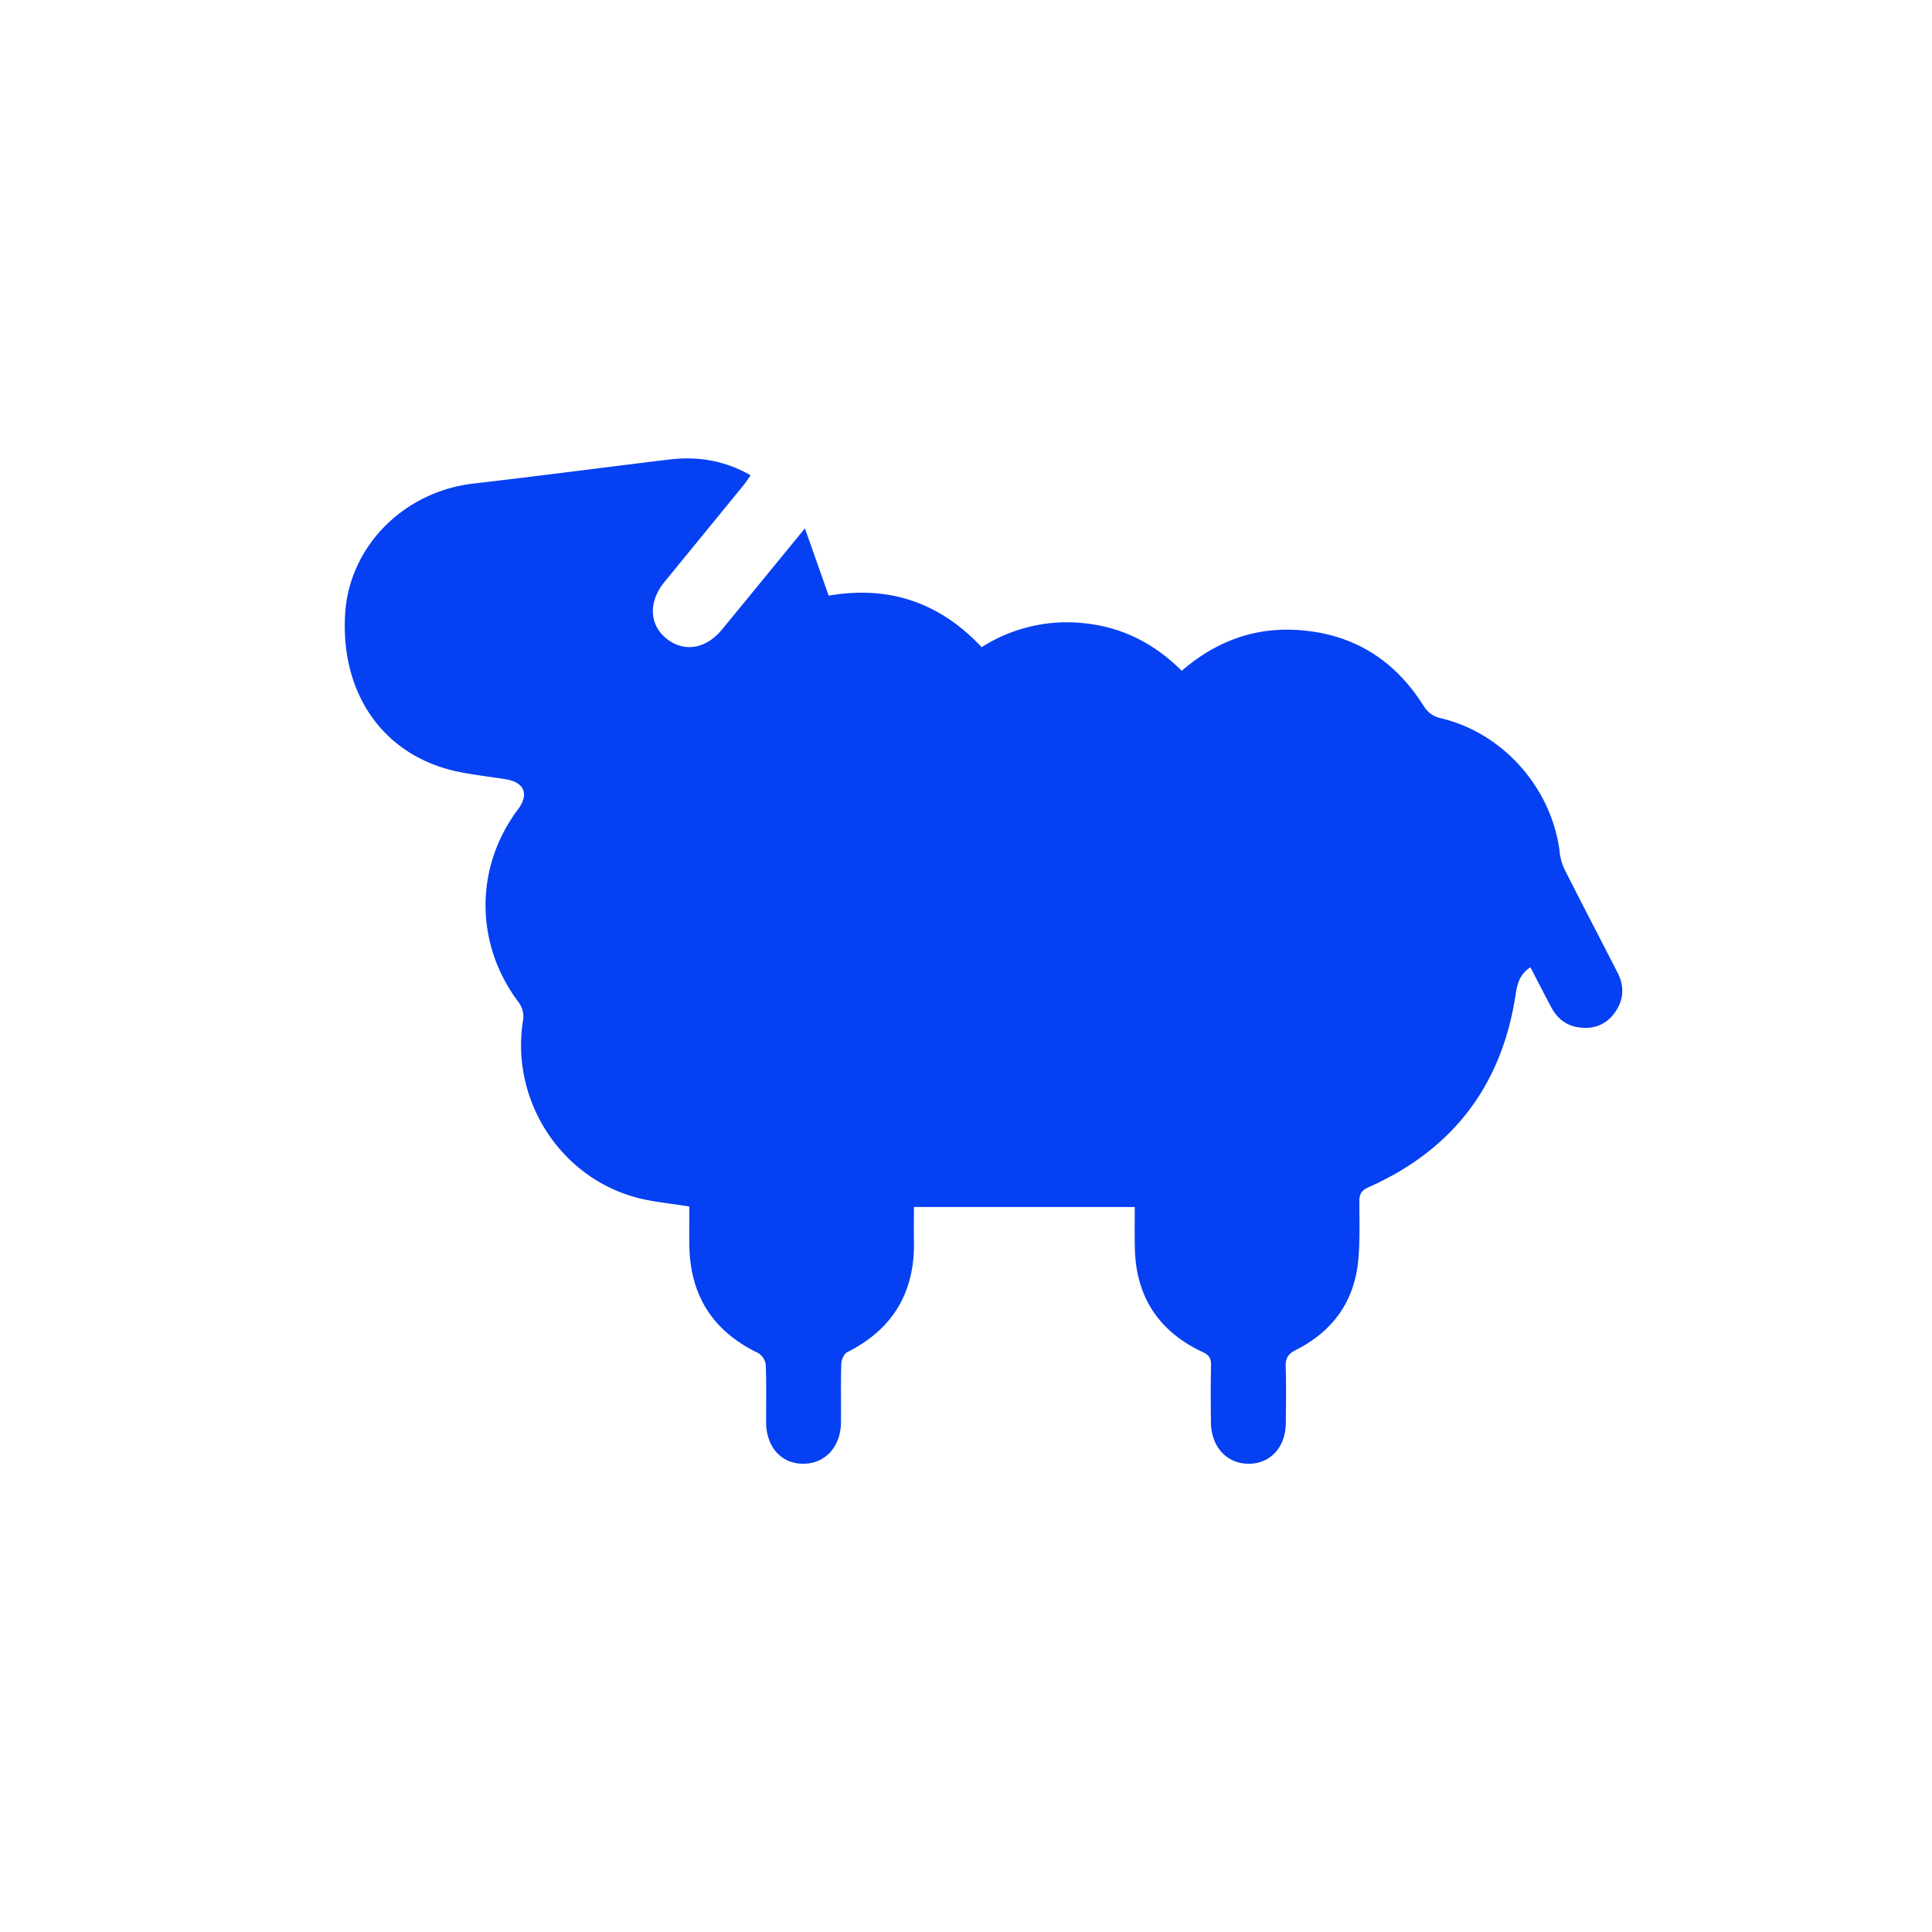 <?xml version="1.0" encoding="UTF-8"?>
<svg xmlns="http://www.w3.org/2000/svg" id="Слой_1" data-name="Слой 1" viewBox="0 0 1080 1080">
  <defs>
    <style>.cls-1{fill:#0540f2;}</style>
  </defs>
  <path class="cls-1" d="M634.34,674.74H510.9c0,6.37-.12,12.55,0,18.72.65,28.64-11.55,49.47-37.29,62.42-1.79.89-3.26,4.2-3.33,6.43-.34,10.91-.08,21.84-.17,32.76-.11,13.55-8.69,23-20.79,23.18-12.51.14-21-9.25-21.07-23.41,0-10.69.23-21.39-.21-32.06a9,9,0,0,0-4.28-6.46C398.38,744.12,385.7,724,385.35,696c-.09-7.38,0-14.77,0-21.54-10.93-1.85-21.42-2.6-31.29-5.49-42.41-12.4-68.87-55.65-61.59-99.12a13.48,13.48,0,0,0-2.37-9.32c-24.65-32.45-25-75.51-.49-108.16,6.19-8.25,3.56-15-6.56-16.7-9.16-1.52-18.44-2.45-27.5-4.39-40.91-8.79-65.19-43-62.64-87.78,2.16-37.9,32.62-68.68,71.8-73.2,36.44-4.2,72.81-9,109.22-13.41,15.86-1.94,30.95.42,45.68,8.8-1.35,1.91-2.4,3.61-3.64,5.14q-22.26,27.27-44.55,54.5c-9,11-8.54,23.76,1,31.54,9.72,7.94,22.1,6.05,31.13-4.91,15.05-18.27,30-36.61,46.41-56.6,4.66,13.23,8.85,25.1,13.26,37.61,32.88-5.72,61.71,3.32,85.51,28.81a88.81,88.81,0,0,1,58.5-13.26c20.79,2.37,38.47,11.57,53.36,26.47C679,359.09,700,350.87,724.13,352.11c31,1.6,54.79,15.9,71.37,42,2.52,4,5.14,6.26,10,7.4C840.74,409.86,868,441.31,872,477.3a29,29,0,0,0,3.14,9.77c9.54,18.84,19.29,37.57,28.94,56.35,4,7.69,3.76,15.26-1.23,22.4-4.85,6.92-11.72,9.6-20,8.54-7.25-.93-12.36-5-15.72-11.34-3.89-7.33-7.67-14.72-11.62-22.32-5.75,3.78-7.29,8.86-8.19,14.82q-11.49,76.74-82.52,108.27c-3.94,1.74-4.93,4-4.91,7.88,0,10.92.41,21.89-.6,32.73-2.16,23.09-14.28,39.88-34.88,50.22-4.49,2.26-5.84,4.74-5.7,9.46.32,10.45.17,20.91.08,31.36-.11,13.62-8.72,22.91-21,22.81-12.09-.1-20.75-9.61-20.87-23.11-.1-10.68-.18-21.38.06-32.06.08-3.79-1.15-5.61-4.66-7.26-24.64-11.53-37.41-31-37.93-58.29C634.22,690.14,634.34,682.75,634.34,674.74Z"></path>
</svg>
